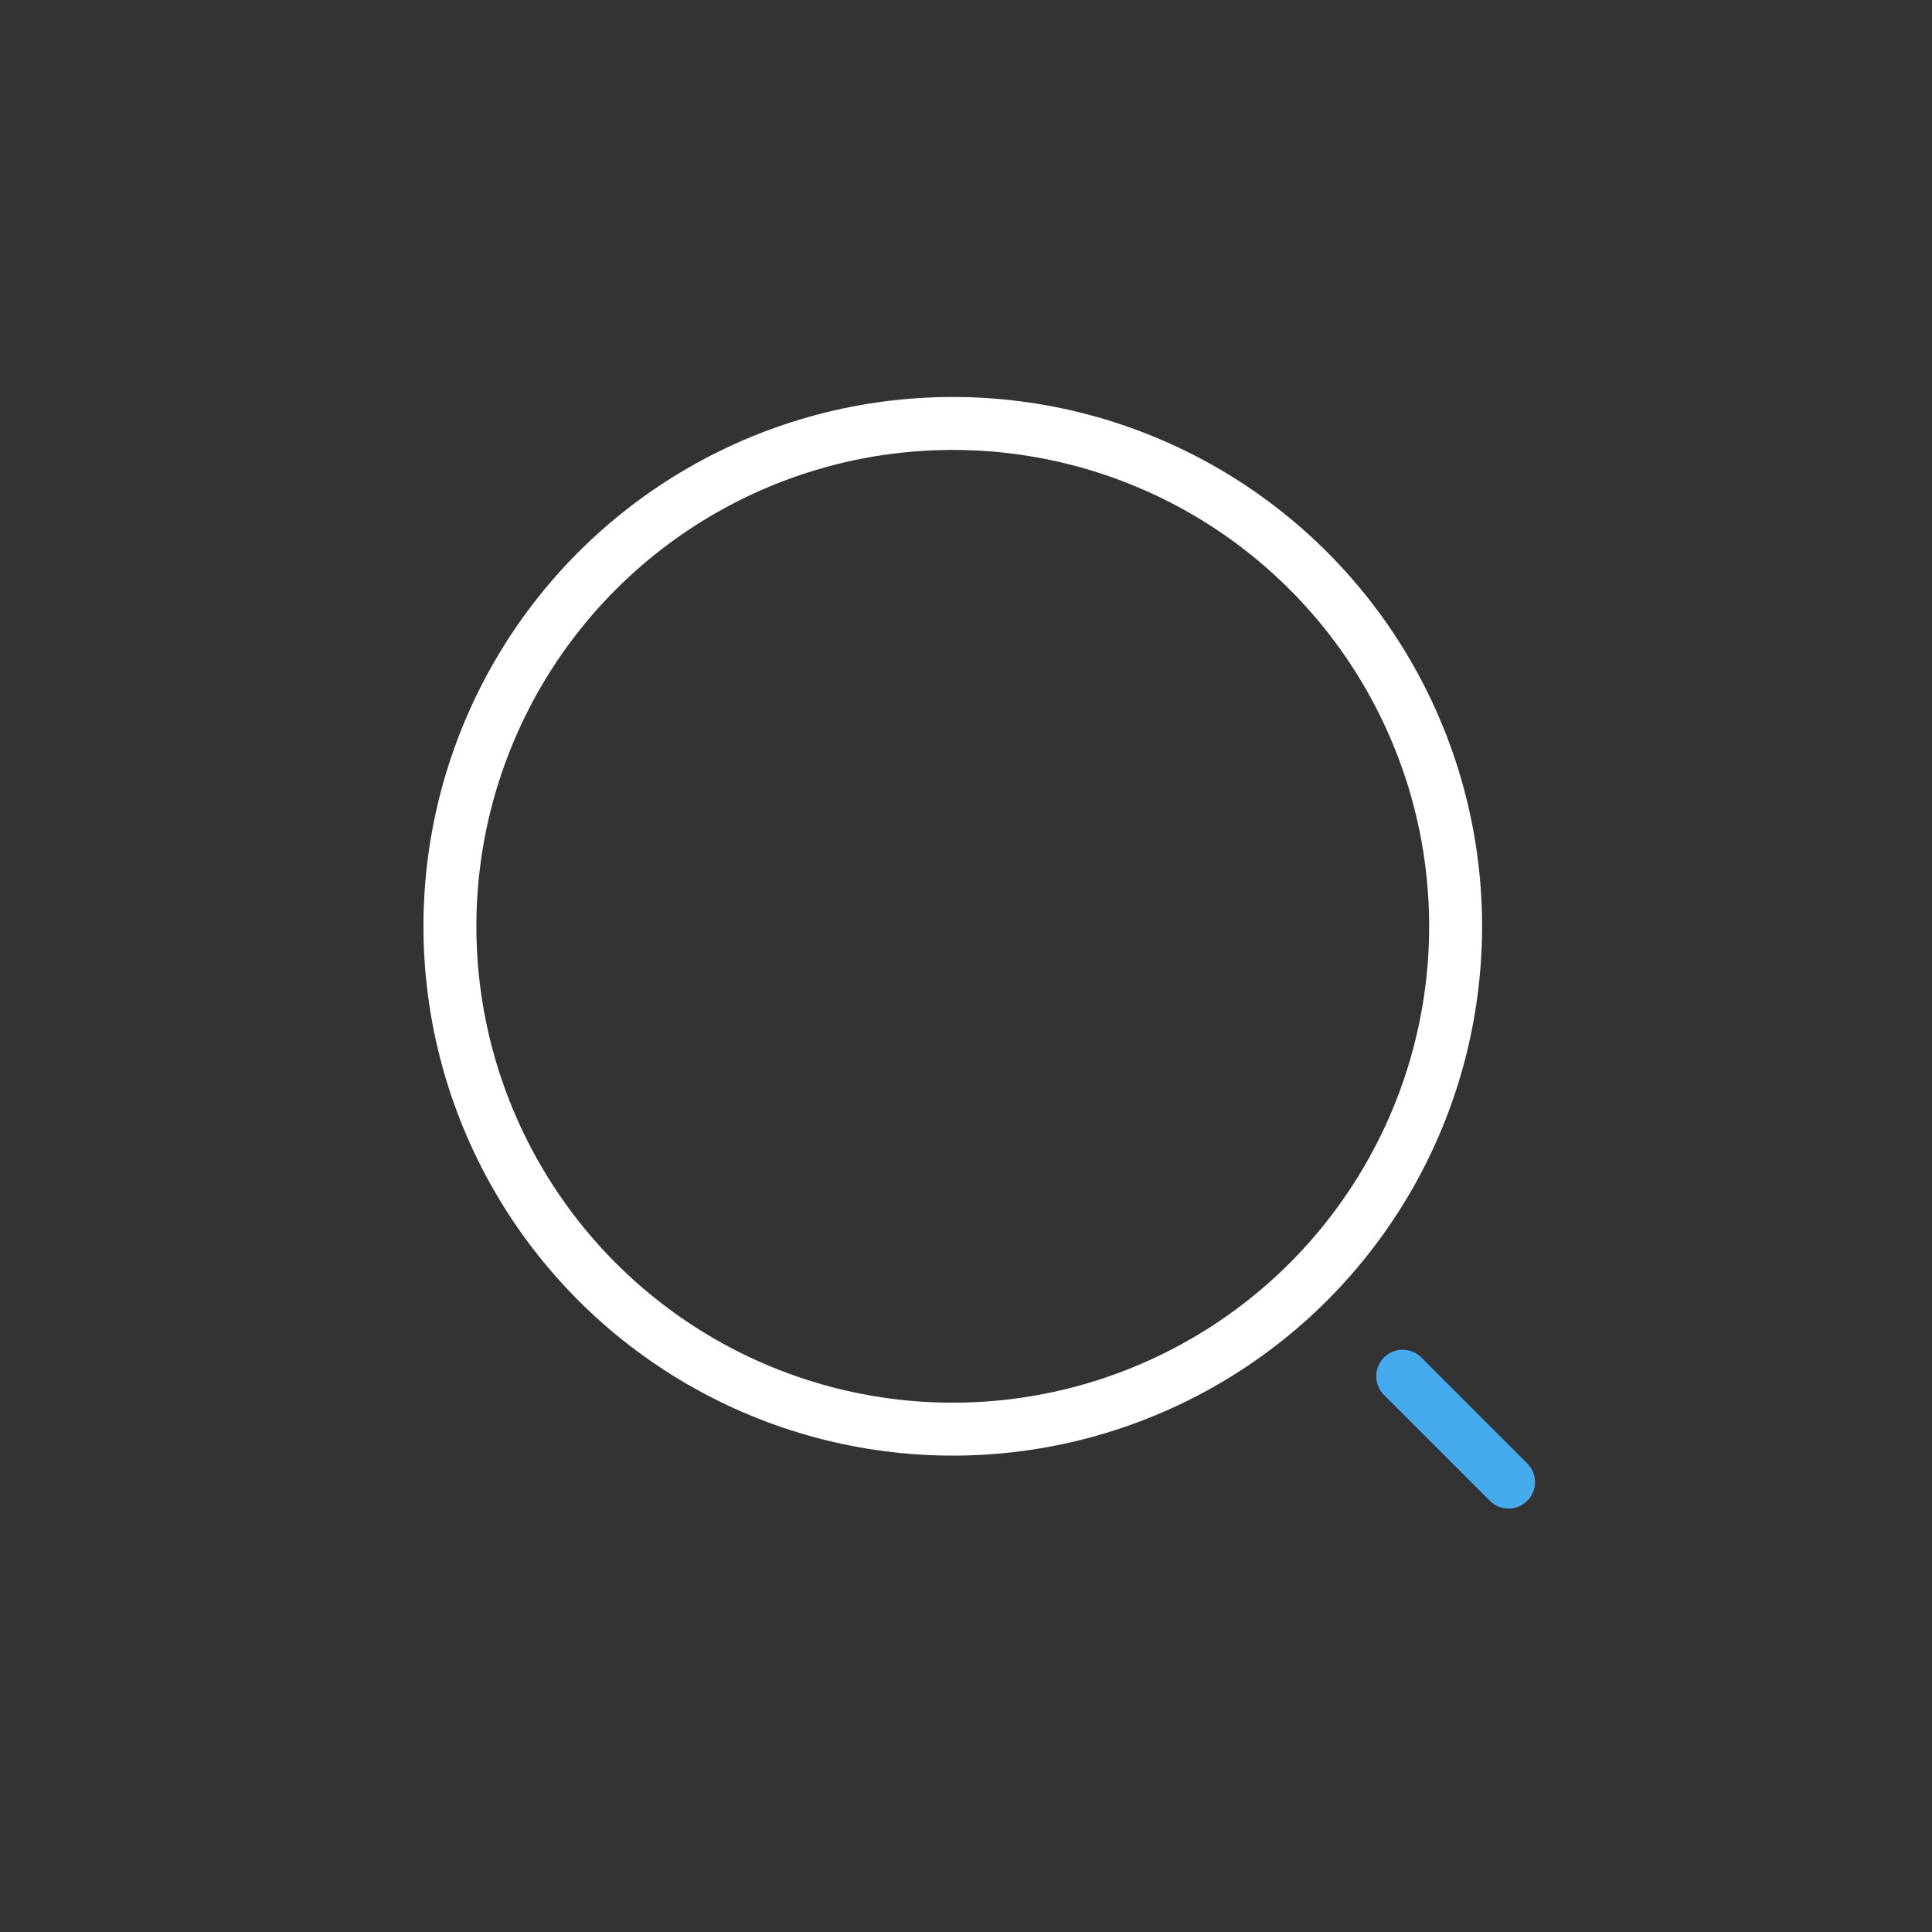 <?xml version="1.0" encoding="UTF-8"?> <svg xmlns="http://www.w3.org/2000/svg" width="73" height="73" viewBox="0 0 73 73" fill="none"><rect x="0" y="0" width="73" height="73" fill="#333333" stroke="none"/><circle cx="36" cy="35" r="19" stroke="white" stroke-width="2"></circle><path d="M53 52L57 56" stroke="#44AAEE" stroke-width="2" stroke-linecap="round"></path></svg> 